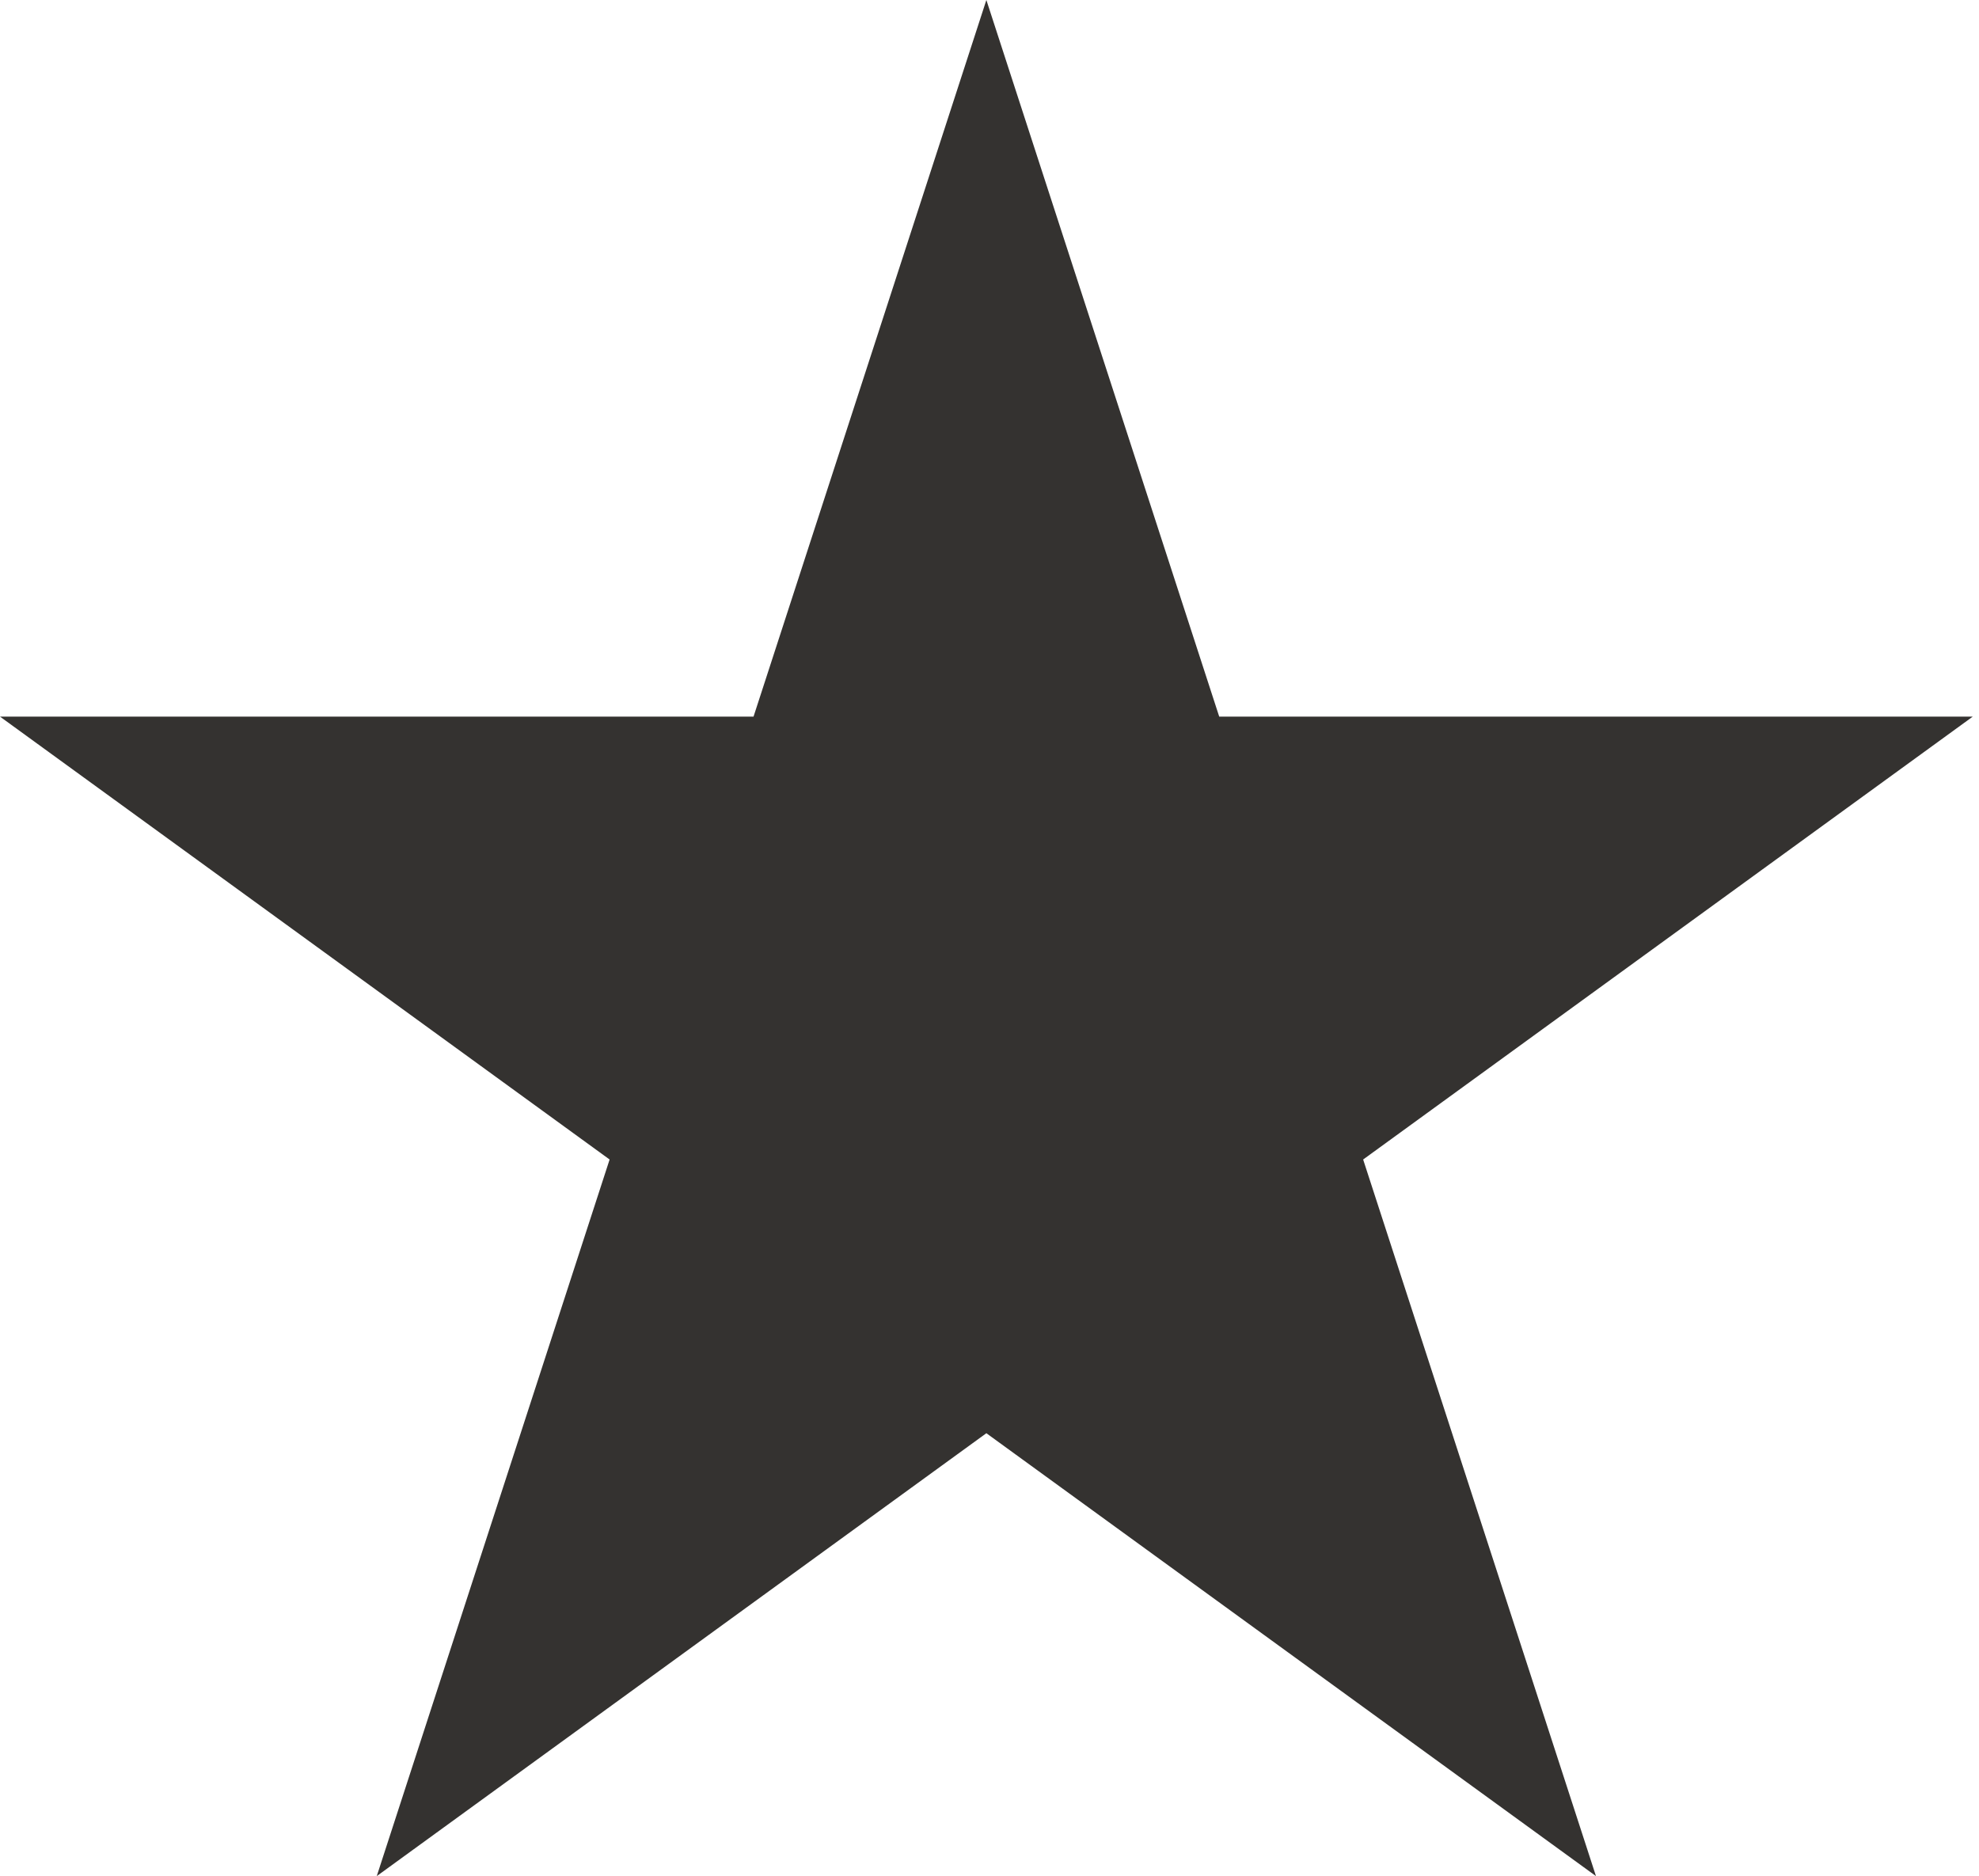 <?xml version="1.0" encoding="UTF-8"?> <svg xmlns="http://www.w3.org/2000/svg" width="77" height="73" viewBox="0 0 77 73" fill="none"> <path d="M38.378 0L47.438 27.884H76.757L53.038 45.117L62.097 73L38.378 55.767L14.659 73L23.719 45.117L0 27.884H29.319L38.378 0Z" fill="#343230"></path> </svg> 